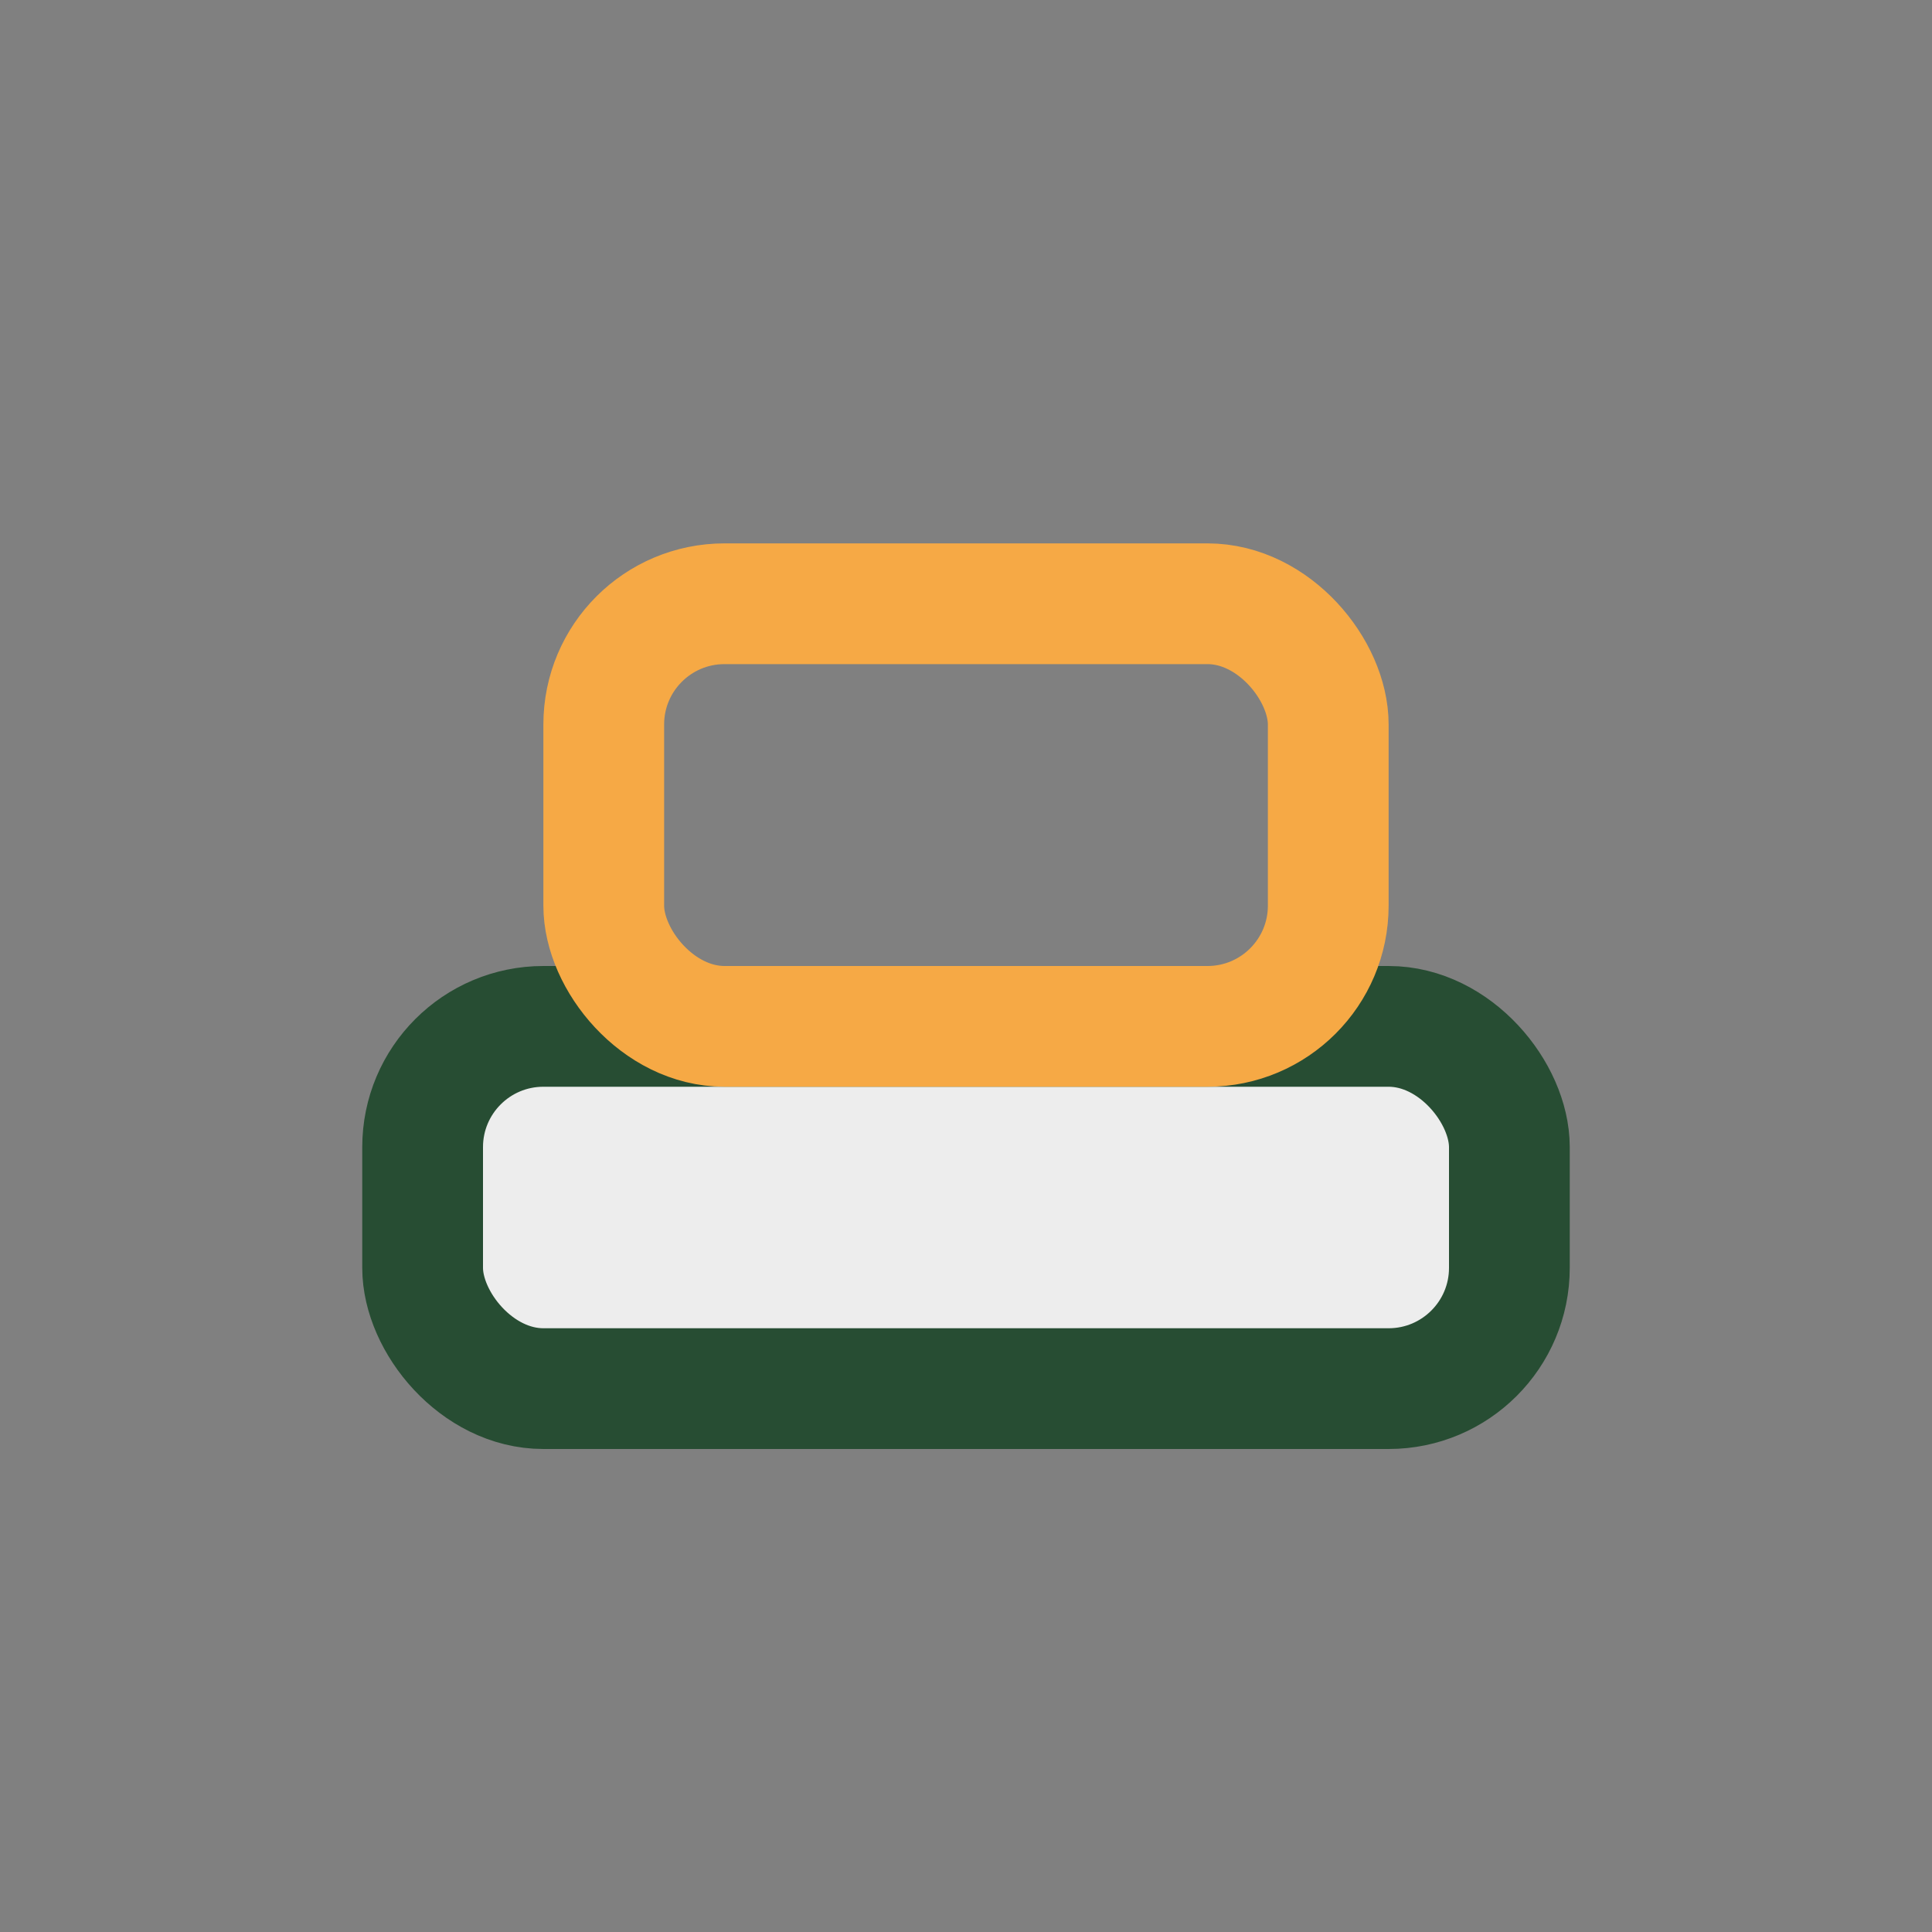 <?xml version="1.0" encoding="UTF-8"?>
<svg xmlns="http://www.w3.org/2000/svg" width="32" height="32" viewBox="0 0 32 32"><rect x="0" y="0" width="32" height="32" fill="#808080" stroke="none"/><rect x="7" y="17" width="18" height="6" rx="2" fill="#EDEDED" stroke="#274D33" stroke-width="2"/><rect x="10" y="10" width="12" height="7" rx="2" fill="none" stroke="#F6A945" stroke-width="2"/></svg>
